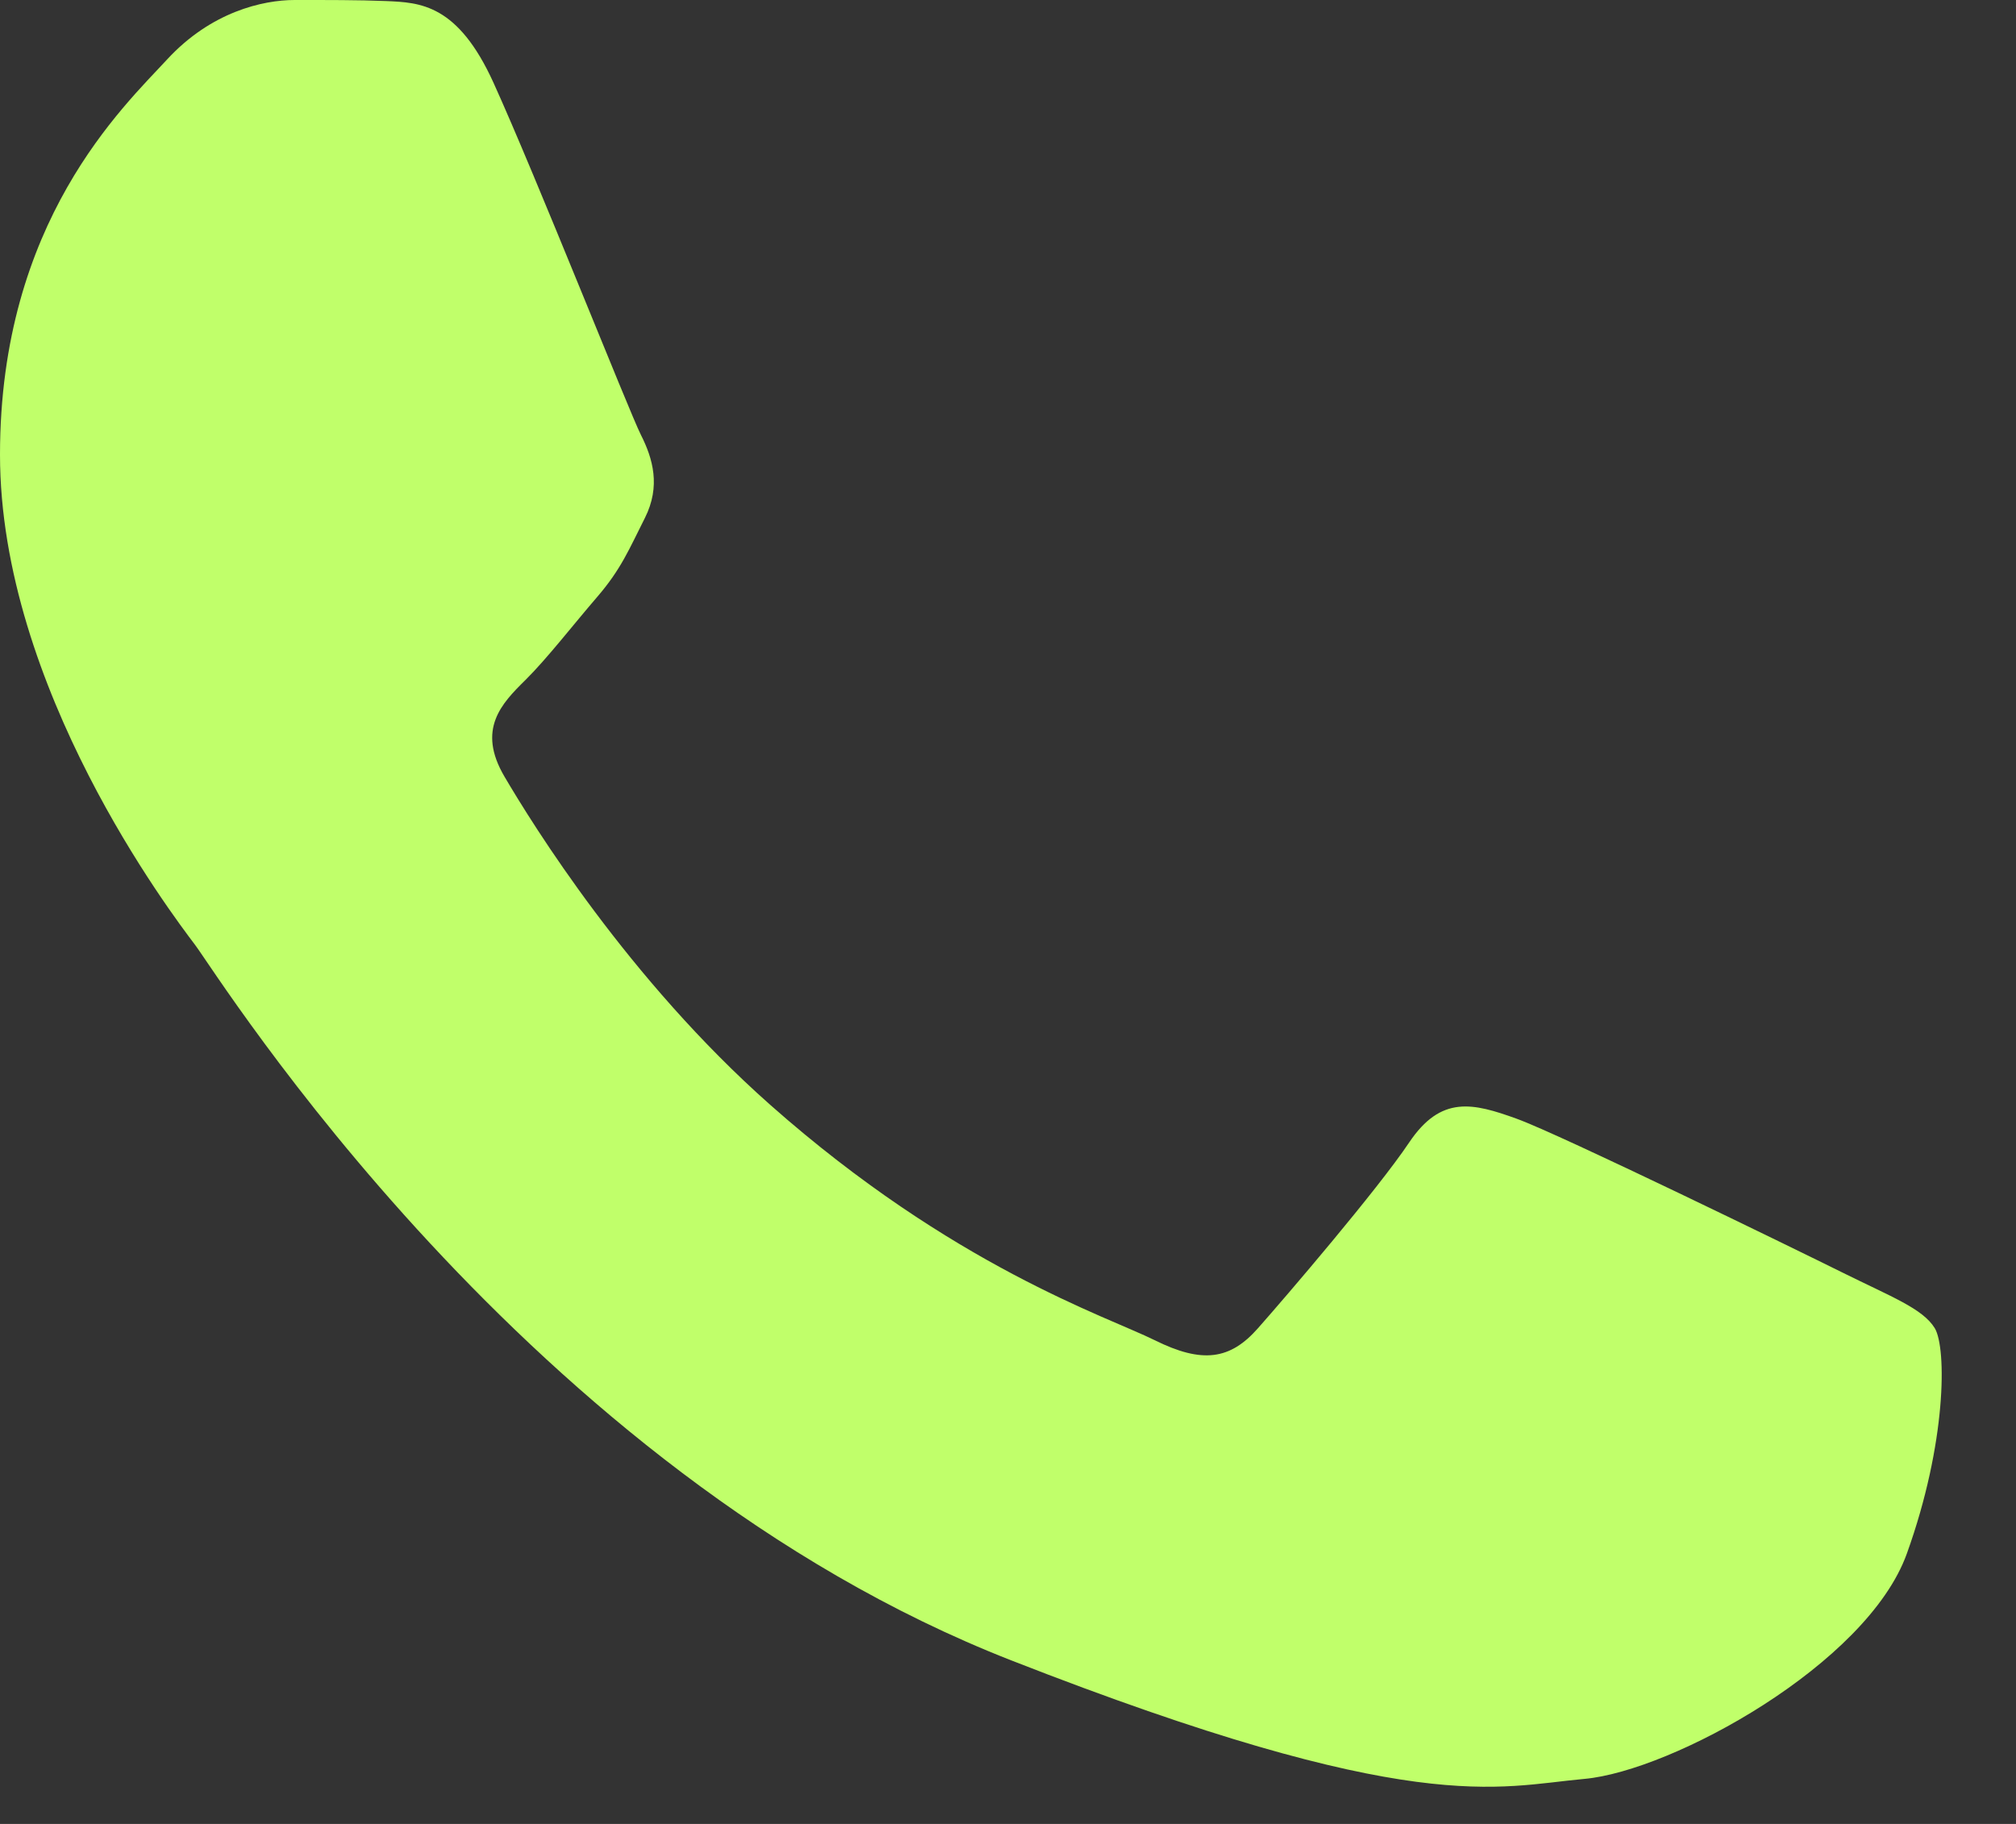 <?xml version="1.0" encoding="UTF-8"?> <svg xmlns="http://www.w3.org/2000/svg" width="21" height="19" viewBox="0 0 21 19" fill="none"><rect x="0" y="0" width="21" height="19" fill="#333333" stroke="none"/><path d="M5.142 0.865C4.769 0.042 4.377 0.026 4.022 0.011C3.732 -0.001 3.4 1.58443e-05 3.069 1.58443e-05C2.737 1.58443e-05 2.198 0.124 1.742 0.618C1.286 1.112 0 2.306 0 4.736C0 7.165 1.783 9.513 2.032 9.843C2.281 10.172 5.475 15.317 10.533 17.296C14.736 18.941 15.592 18.613 16.504 18.531C17.417 18.449 19.449 17.337 19.863 16.184C20.278 15.031 20.278 14.043 20.154 13.836C20.029 13.631 19.697 13.507 19.2 13.26C18.702 13.013 16.255 11.819 15.799 11.654C15.343 11.489 15.011 11.407 14.679 11.901C14.348 12.395 13.395 13.507 13.104 13.836C12.814 14.166 12.523 14.207 12.026 13.96C11.528 13.713 9.925 13.192 8.024 11.51C6.545 10.201 5.546 8.585 5.255 8.09C4.965 7.597 5.224 7.329 5.474 7.083C5.697 6.862 5.972 6.507 6.221 6.218C6.469 5.93 6.552 5.724 6.718 5.395C6.884 5.065 6.801 4.777 6.676 4.53C6.552 4.283 5.585 1.841 5.142 0.865Z" fill="#C0FF6A"></path></svg> 